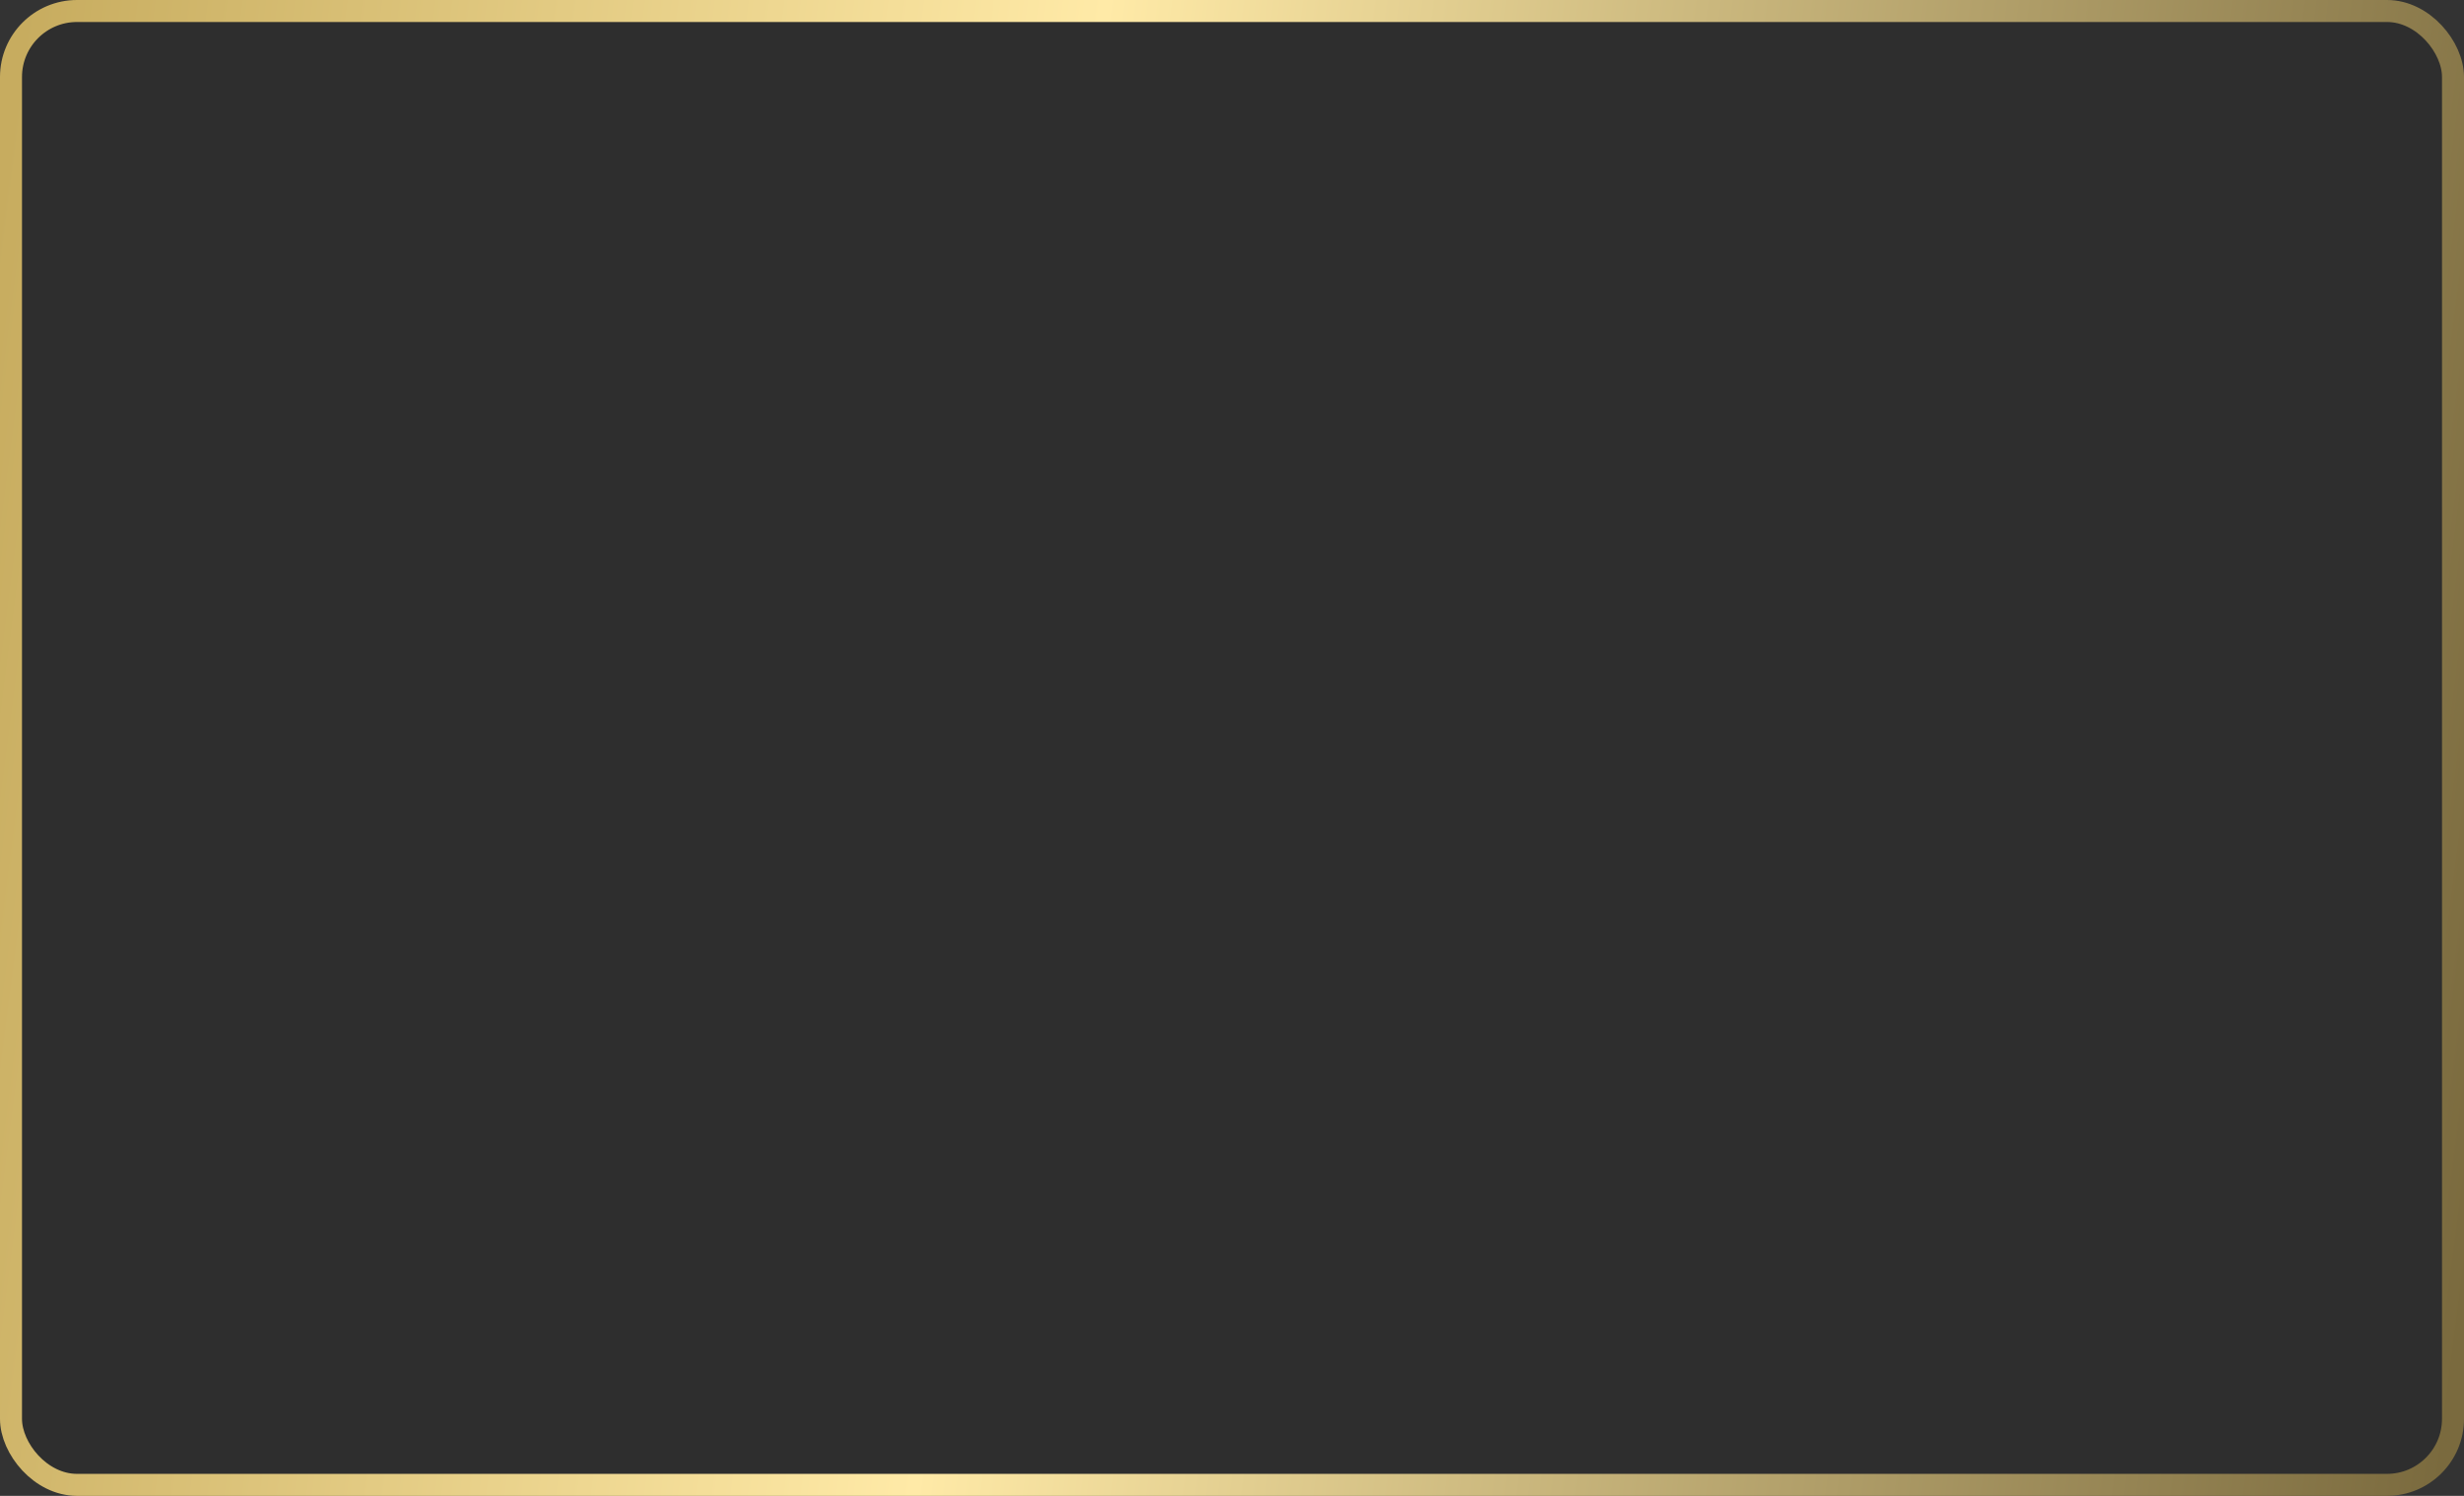 <?xml version="1.0" encoding="UTF-8"?> <svg xmlns="http://www.w3.org/2000/svg" width="448" height="272" viewBox="0 0 448 272" fill="none"><rect x="0" y="0" width="448" height="272" fill="#333333" stroke="none"/><rect x="2" y="2" width="444" height="268" rx="12" fill="black" fill-opacity="0.1" stroke="url(#paint0_linear_63_17924)" stroke-width="4"></rect><defs><linearGradient id="paint0_linear_63_17924" x1="4" y1="4" x2="470.3" y2="64.165" gradientUnits="userSpaceOnUse"><stop stop-color="#C7AC5F"></stop><stop offset="0.415" stop-color="#FFEAA7"></stop><stop offset="1" stop-color="#7A6A3E"></stop></linearGradient></defs></svg> 